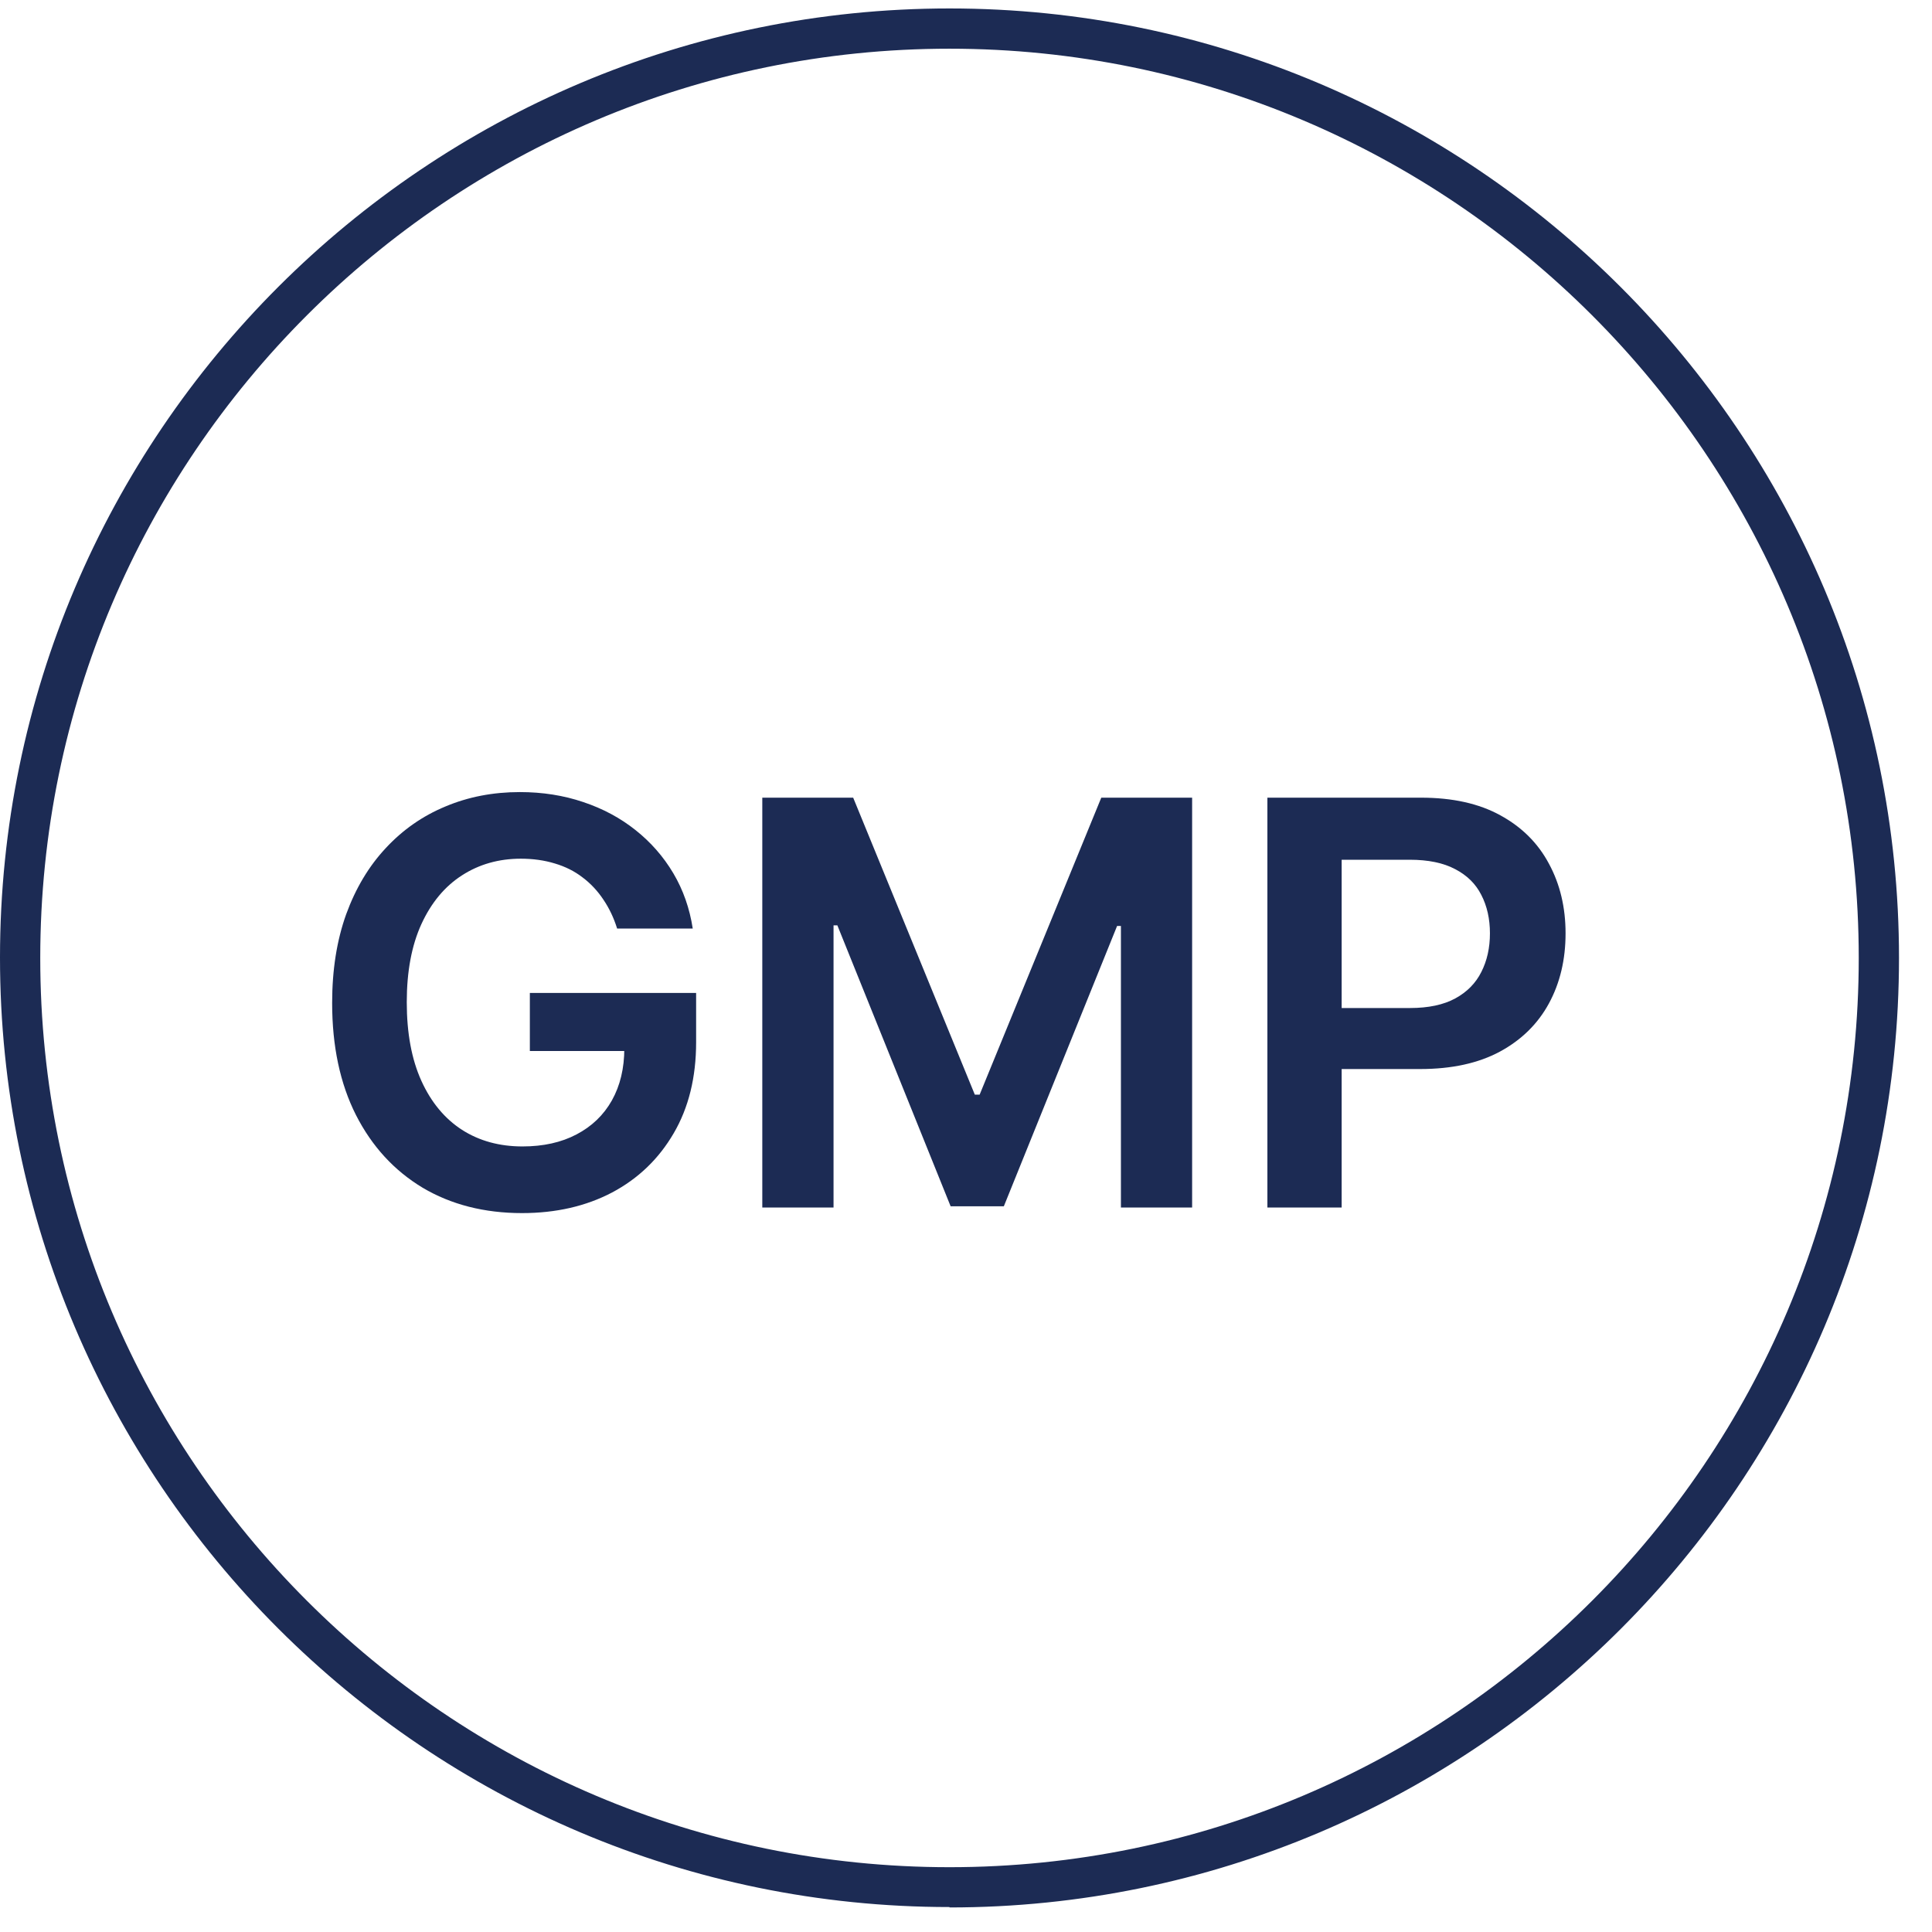 <svg xmlns="http://www.w3.org/2000/svg" fill="none" viewBox="0 0 48 48" height="48" width="48">
<g clip-path="url(#clip0_1861_2563)">
<path fill="#1C2B54" d="M23.59 47.38C10.58 47.38 0 36.8 0 23.79C0 10.78 10.59 0.21 23.59 0.21C36.59 0.21 47.18 10.79 47.18 23.8C47.18 36.81 36.6 47.39 23.59 47.39V47.38ZM23.59 1.21C11.14 1.21 1 11.34 1 23.8C1 36.26 11.13 46.39 23.59 46.39C36.05 46.39 46.18 36.26 46.18 23.8C46.18 11.34 36.04 1.21 23.59 1.21Z"></path>
<path fill="#1C2B54" d="M31.488 30V19.818H35.306C36.089 19.818 36.745 19.964 37.275 20.256C37.809 20.547 38.212 20.949 38.483 21.459C38.758 21.966 38.896 22.543 38.896 23.189C38.896 23.842 38.758 24.422 38.483 24.929C38.208 25.436 37.802 25.836 37.265 26.127C36.728 26.416 36.067 26.56 35.282 26.56H32.751V25.044H35.033C35.49 25.044 35.865 24.964 36.157 24.805C36.448 24.646 36.664 24.427 36.803 24.149C36.945 23.87 37.017 23.55 37.017 23.189C37.017 22.828 36.945 22.51 36.803 22.235C36.664 21.959 36.447 21.746 36.152 21.593C35.86 21.438 35.484 21.36 35.023 21.36H33.333V30H31.488Z"></path>
<path fill="#1C2B54" d="M18.939 19.818H21.197L24.219 27.196H24.339L27.361 19.818H29.618V30H27.849V23.005H27.754L24.94 29.97H23.618L20.804 22.99H20.709V30H18.939V19.818Z"></path>
<path fill="#1C2B54" d="M15.332 23.069C15.249 22.801 15.134 22.561 14.989 22.348C14.846 22.133 14.674 21.949 14.471 21.797C14.273 21.644 14.044 21.53 13.785 21.453C13.527 21.374 13.245 21.334 12.94 21.334C12.393 21.334 11.906 21.472 11.479 21.747C11.051 22.022 10.714 22.426 10.469 22.96C10.227 23.49 10.106 24.137 10.106 24.899C10.106 25.668 10.227 26.319 10.469 26.853C10.711 27.386 11.048 27.792 11.479 28.071C11.909 28.346 12.41 28.483 12.98 28.483C13.497 28.483 13.944 28.384 14.322 28.185C14.703 27.986 14.997 27.704 15.202 27.34C15.408 26.972 15.511 26.541 15.511 26.047L15.928 26.112H13.164V24.67H17.295V25.893C17.295 26.765 17.11 27.519 16.738 28.155C16.367 28.792 15.857 29.282 15.207 29.627C14.558 29.968 13.812 30.139 12.97 30.139C12.032 30.139 11.208 29.928 10.499 29.508C9.793 29.083 9.241 28.482 8.844 27.703C8.449 26.921 8.252 25.993 8.252 24.919C8.252 24.097 8.368 23.363 8.6 22.716C8.835 22.07 9.163 21.521 9.584 21.071C10.005 20.617 10.499 20.272 11.066 20.037C11.633 19.798 12.249 19.679 12.915 19.679C13.479 19.679 14.004 19.762 14.491 19.927C14.979 20.09 15.411 20.322 15.789 20.623C16.17 20.925 16.483 21.283 16.729 21.697C16.974 22.111 17.134 22.569 17.211 23.069H15.332Z"></path>
</g>
<defs>
<clipPath id="clip0_1861_2563">
<rect fill="white" height="48" width="48"></rect>
</clipPath>
</defs>
</svg>

